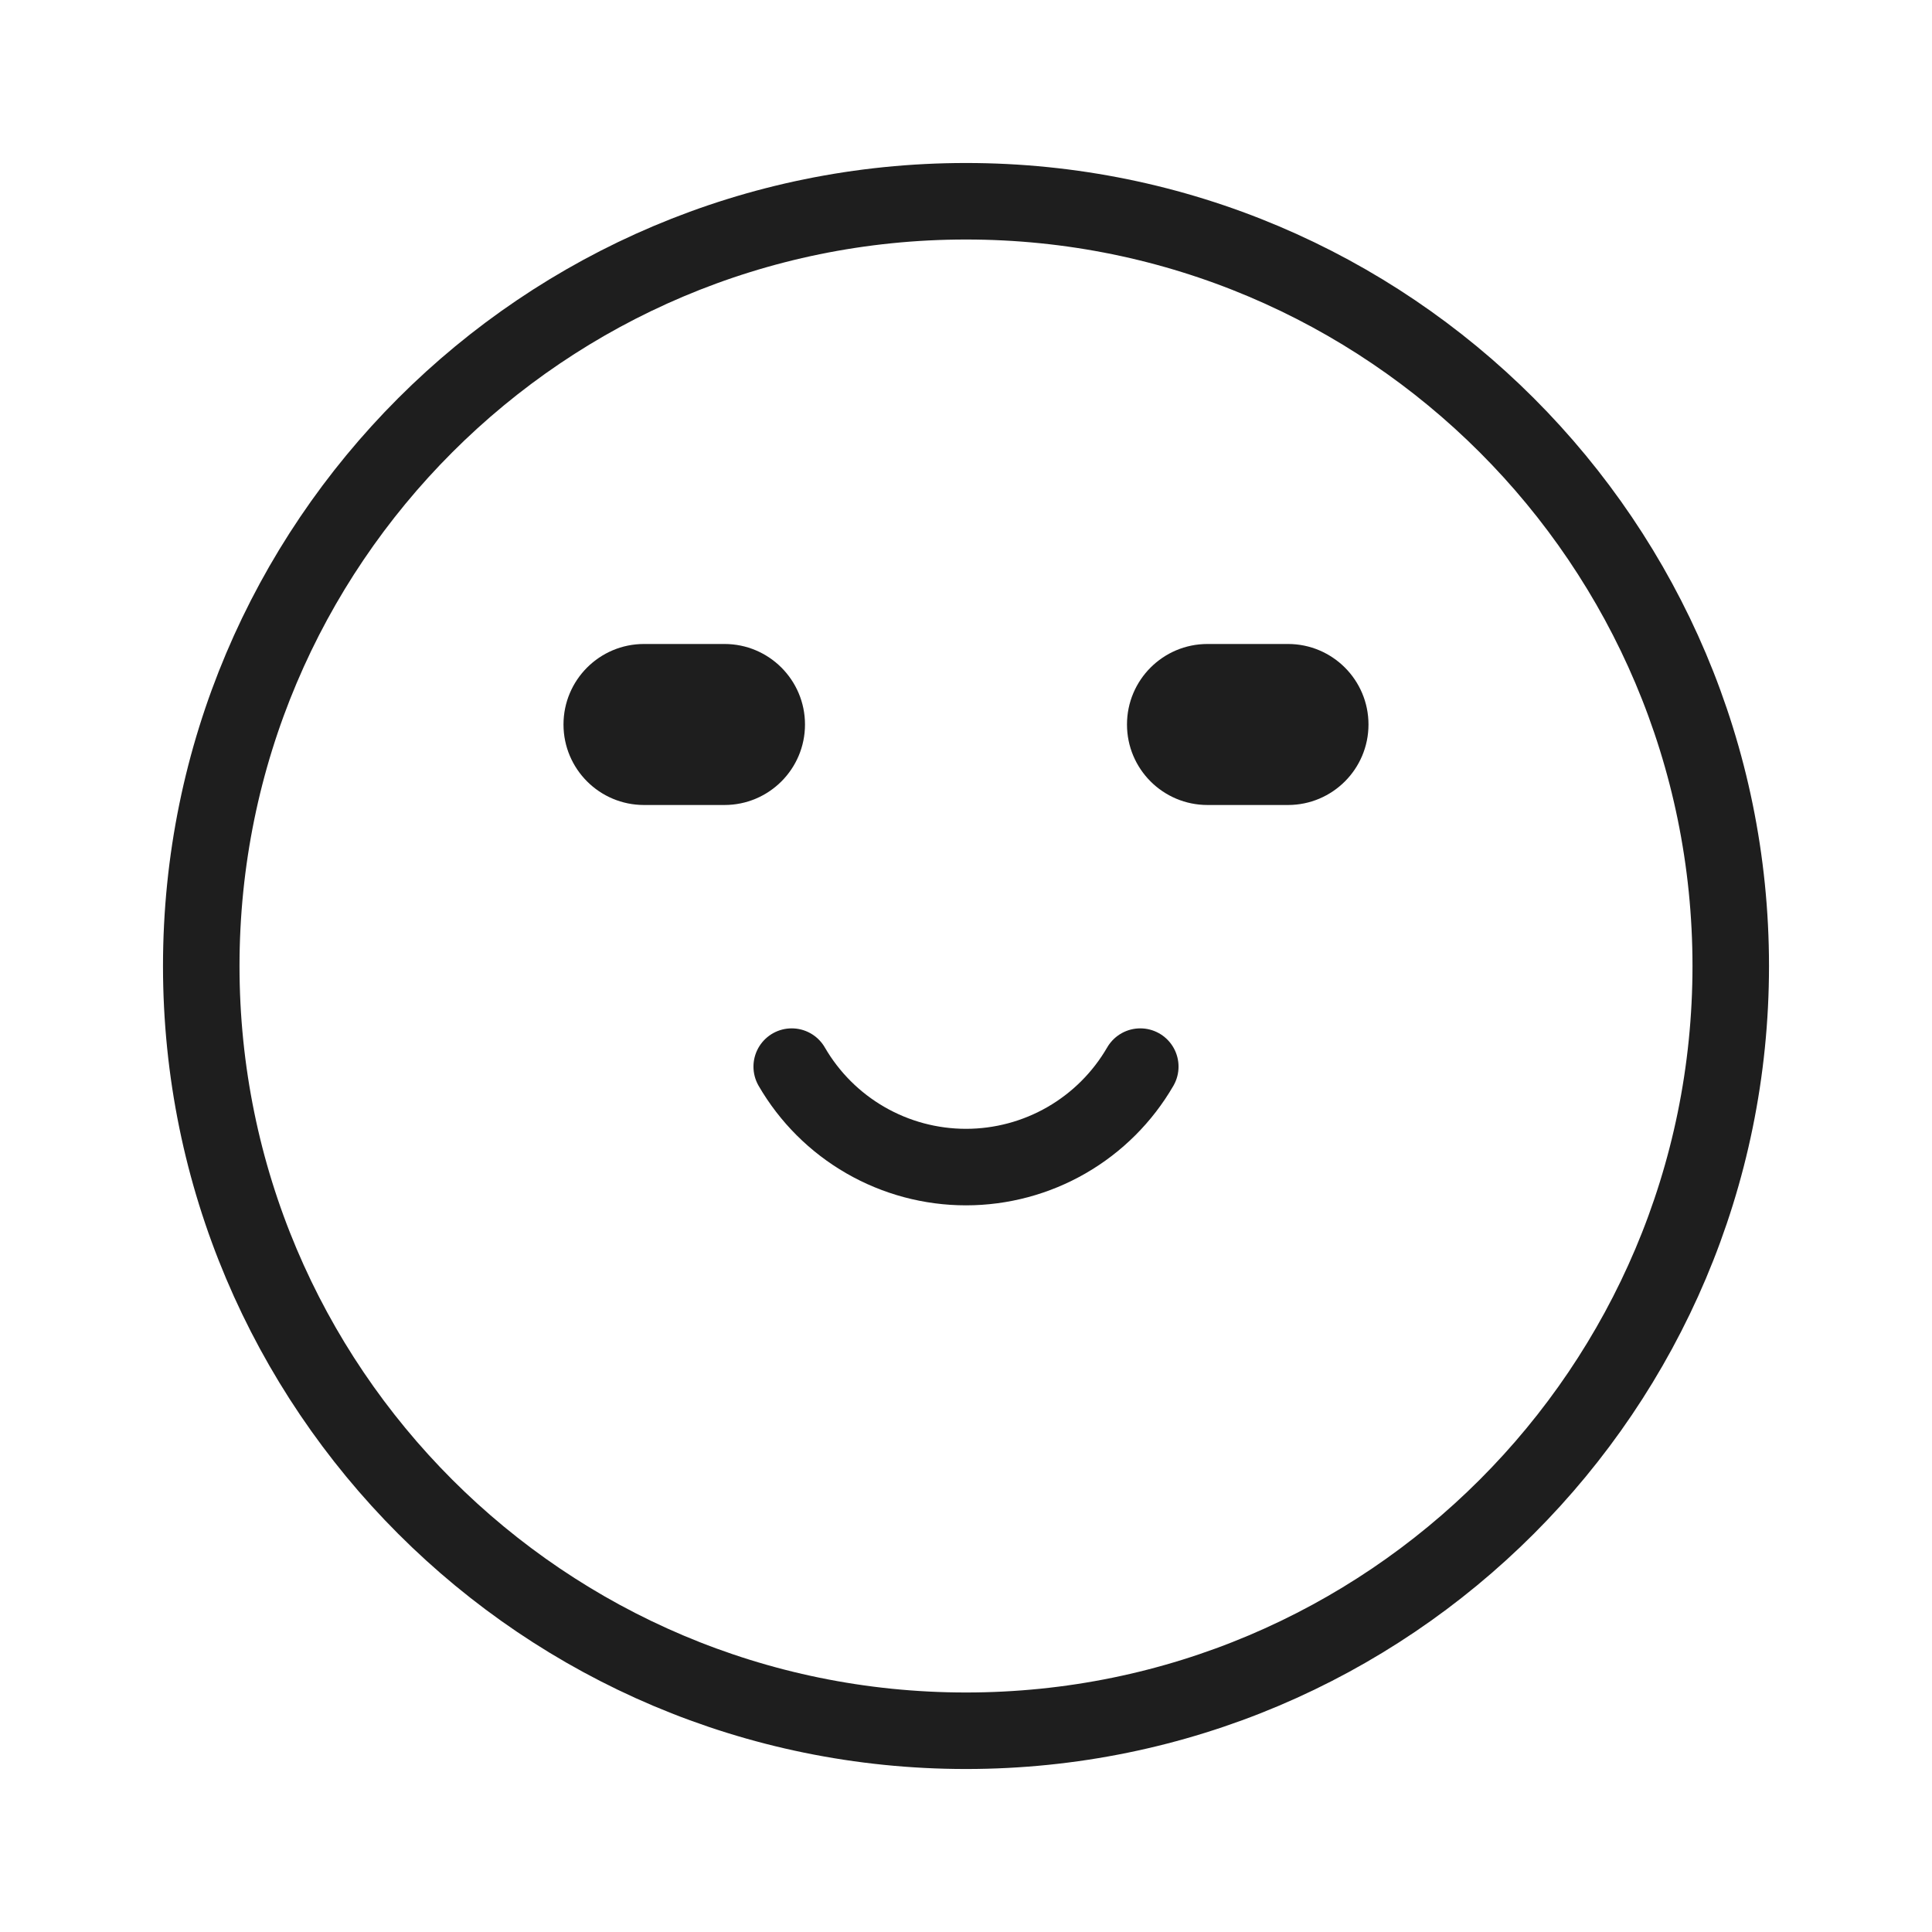 <?xml version="1.0" encoding="UTF-8"?> <svg xmlns="http://www.w3.org/2000/svg" width="101" height="101" viewBox="0 0 101 101" fill="none"><path d="M50.5 90.479C72.58 90.479 90.479 72.58 90.479 50.5C90.479 28.42 72.58 10.521 50.5 10.521C28.42 10.521 10.521 28.42 10.521 50.5C10.521 72.58 28.42 90.479 50.5 90.479Z" stroke="#1E1E1E" stroke-width="4" stroke-linecap="round"></path><path d="M41.389 55.76C42.314 57.357 43.642 58.683 45.242 59.605C46.841 60.527 48.654 61.012 50.5 61.012C52.345 61.012 54.159 60.527 55.758 59.605C57.357 58.683 58.686 57.357 59.611 55.76" stroke="#1E1E1E" stroke-width="4" stroke-linecap="round"></path><path d="M37.875 33.666H33.666C31.342 33.666 29.458 35.551 29.458 37.875C29.458 40.199 31.342 42.083 33.666 42.083H37.875C40.199 42.083 42.083 40.199 42.083 37.875C42.083 35.551 40.199 33.666 37.875 33.666Z" fill="#1E1E1E"></path><path d="M67.333 33.666H63.124C60.8 33.666 58.916 35.551 58.916 37.875C58.916 40.199 60.8 42.083 63.124 42.083H67.333C69.657 42.083 71.541 40.199 71.541 37.875C71.541 35.551 69.657 33.666 67.333 33.666Z" fill="#1E1E1E"></path></svg> 